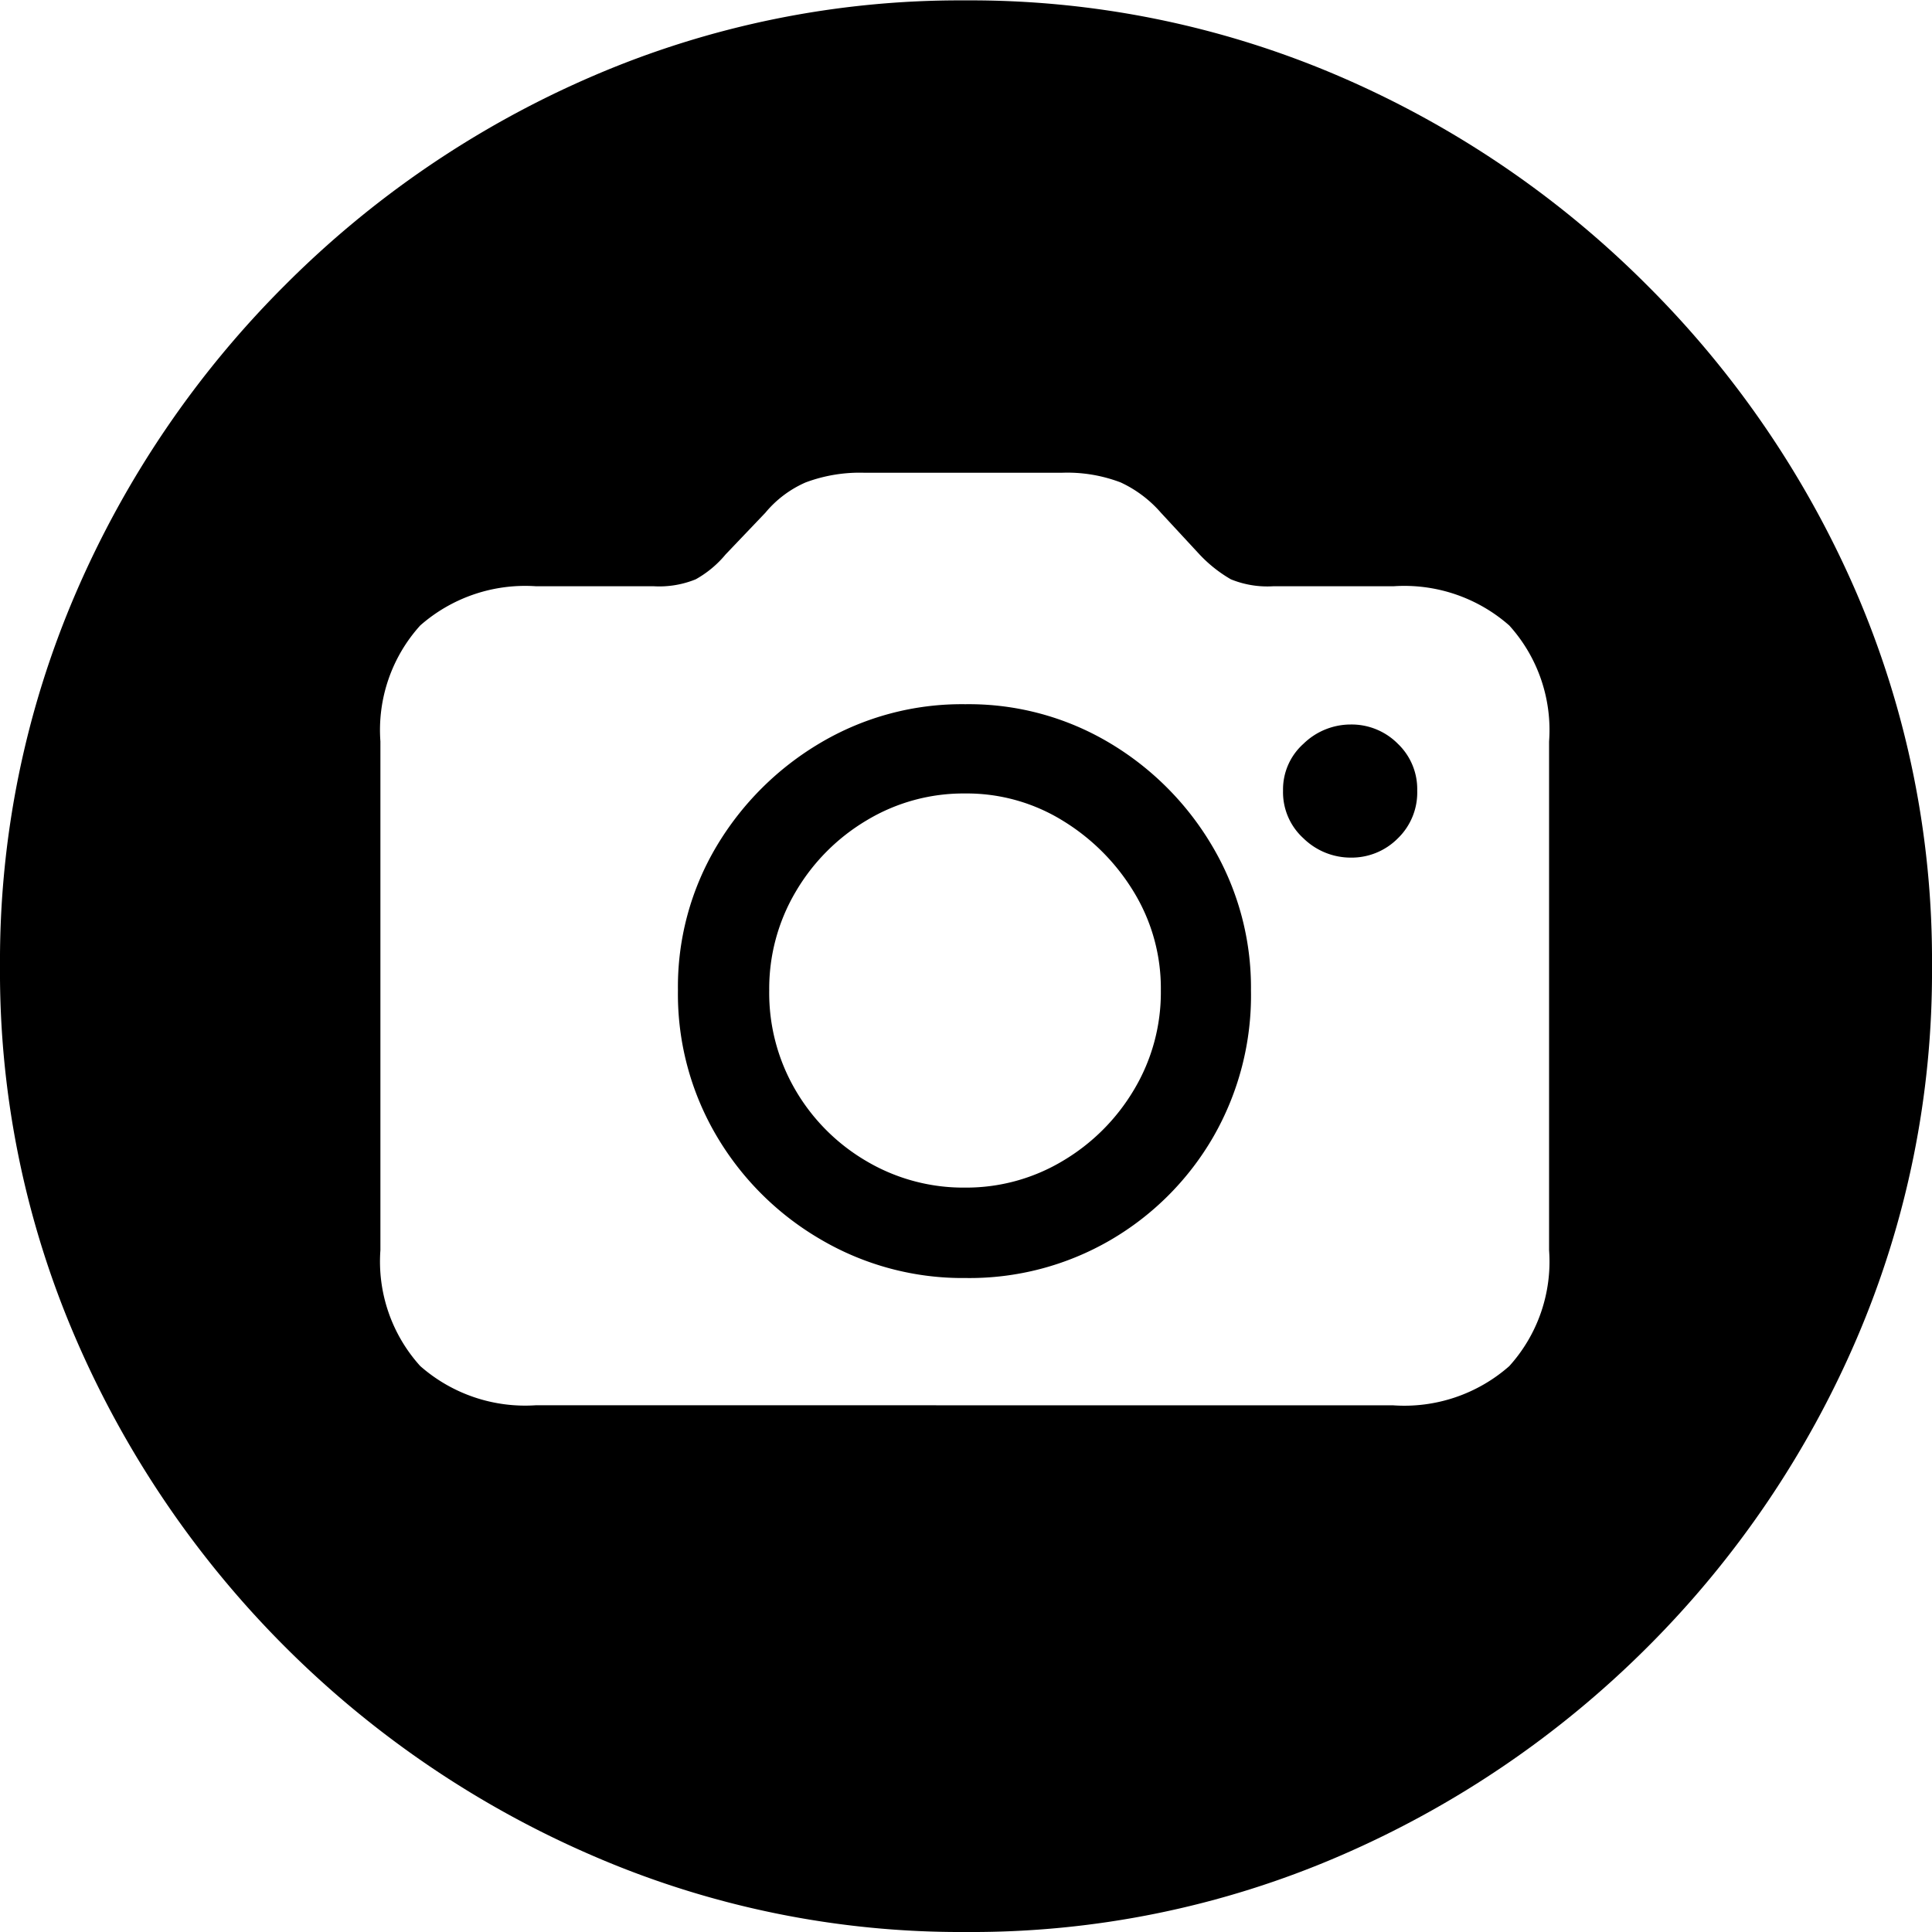 <svg xmlns="http://www.w3.org/2000/svg" width="20" height="20" viewBox="0 0 20 20">
  <path id="Path_1" data-name="Path 1" d="M11.65,3.848a9.6,9.6,0,0,0,3.868-.787A10.241,10.241,0,0,0,18.708.895a10.185,10.185,0,0,0,2.16-3.184,9.616,9.616,0,0,0,.782-3.863,9.616,9.616,0,0,0-.782-3.863A10.2,10.2,0,0,0,18.7-13.2a10.187,10.187,0,0,0-3.194-2.166,9.652,9.652,0,0,0-3.868-.782,9.6,9.6,0,0,0-3.848.782A10.187,10.187,0,0,0,4.6-13.2a10.2,10.2,0,0,0-2.166,3.189A9.616,9.616,0,0,0,1.65-6.152a9.562,9.562,0,0,0,.787,3.863A10.258,10.258,0,0,0,4.6.895,10.241,10.241,0,0,0,7.792,3.061,9.573,9.573,0,0,0,11.65,3.848ZM7.2-1.605a1.644,1.644,0,0,1-1.2-.406,1.613,1.613,0,0,1-.412-1.2V-8.477a1.613,1.613,0,0,1,.412-1.2,1.644,1.644,0,0,1,1.2-.406H8.42a1,1,0,0,0,.432-.072,1.09,1.09,0,0,0,.309-.257l.412-.432a1.126,1.126,0,0,1,.417-.314,1.6,1.6,0,0,1,.612-.1h2.037a1.551,1.551,0,0,1,.612.1,1.248,1.248,0,0,1,.417.314l.4.432a1.414,1.414,0,0,0,.324.257,1,1,0,0,0,.437.072h1.245a1.644,1.644,0,0,1,1.2.406,1.613,1.613,0,0,1,.412,1.2V-3.21a1.613,1.613,0,0,1-.412,1.2,1.644,1.644,0,0,1-1.2.406ZM11.65-2.922a2.9,2.9,0,0,0,1.492-.391,2.935,2.935,0,0,0,1.065-1.065A2.938,2.938,0,0,0,14.6-5.9a2.872,2.872,0,0,0-.4-1.492,3.031,3.031,0,0,0-1.065-1.07,2.844,2.844,0,0,0-1.492-.4,2.871,2.871,0,0,0-1.5.4,3.06,3.06,0,0,0-1.075,1.07,2.844,2.844,0,0,0-.4,1.492,2.89,2.89,0,0,0,.4,1.507,3,3,0,0,0,1.075,1.07A2.9,2.9,0,0,0,11.65-2.922Zm-.01-.936a1.97,1.97,0,0,1-1.019-.273,2.044,2.044,0,0,1-.736-.736A1.99,1.99,0,0,1,9.613-5.9a1.97,1.97,0,0,1,.273-1.019,2.085,2.085,0,0,1,.736-.741,1.943,1.943,0,0,1,1.019-.278,1.89,1.89,0,0,1,1.013.283,2.2,2.2,0,0,1,.736.741A1.916,1.916,0,0,1,13.667-5.9a1.961,1.961,0,0,1-.278,1.029,2.1,2.1,0,0,1-.736.736A1.943,1.943,0,0,1,11.64-3.858Zm3.992-3.416a.674.674,0,0,0,.489-.2.66.66,0,0,0,.2-.494.648.648,0,0,0-.2-.484.674.674,0,0,0-.489-.2.7.7,0,0,0-.489.2.633.633,0,0,0-.211.484.644.644,0,0,0,.211.494A.7.7,0,0,0,15.632-7.274Z" transform="translate(-1.65 16.152)"/>
</svg>
